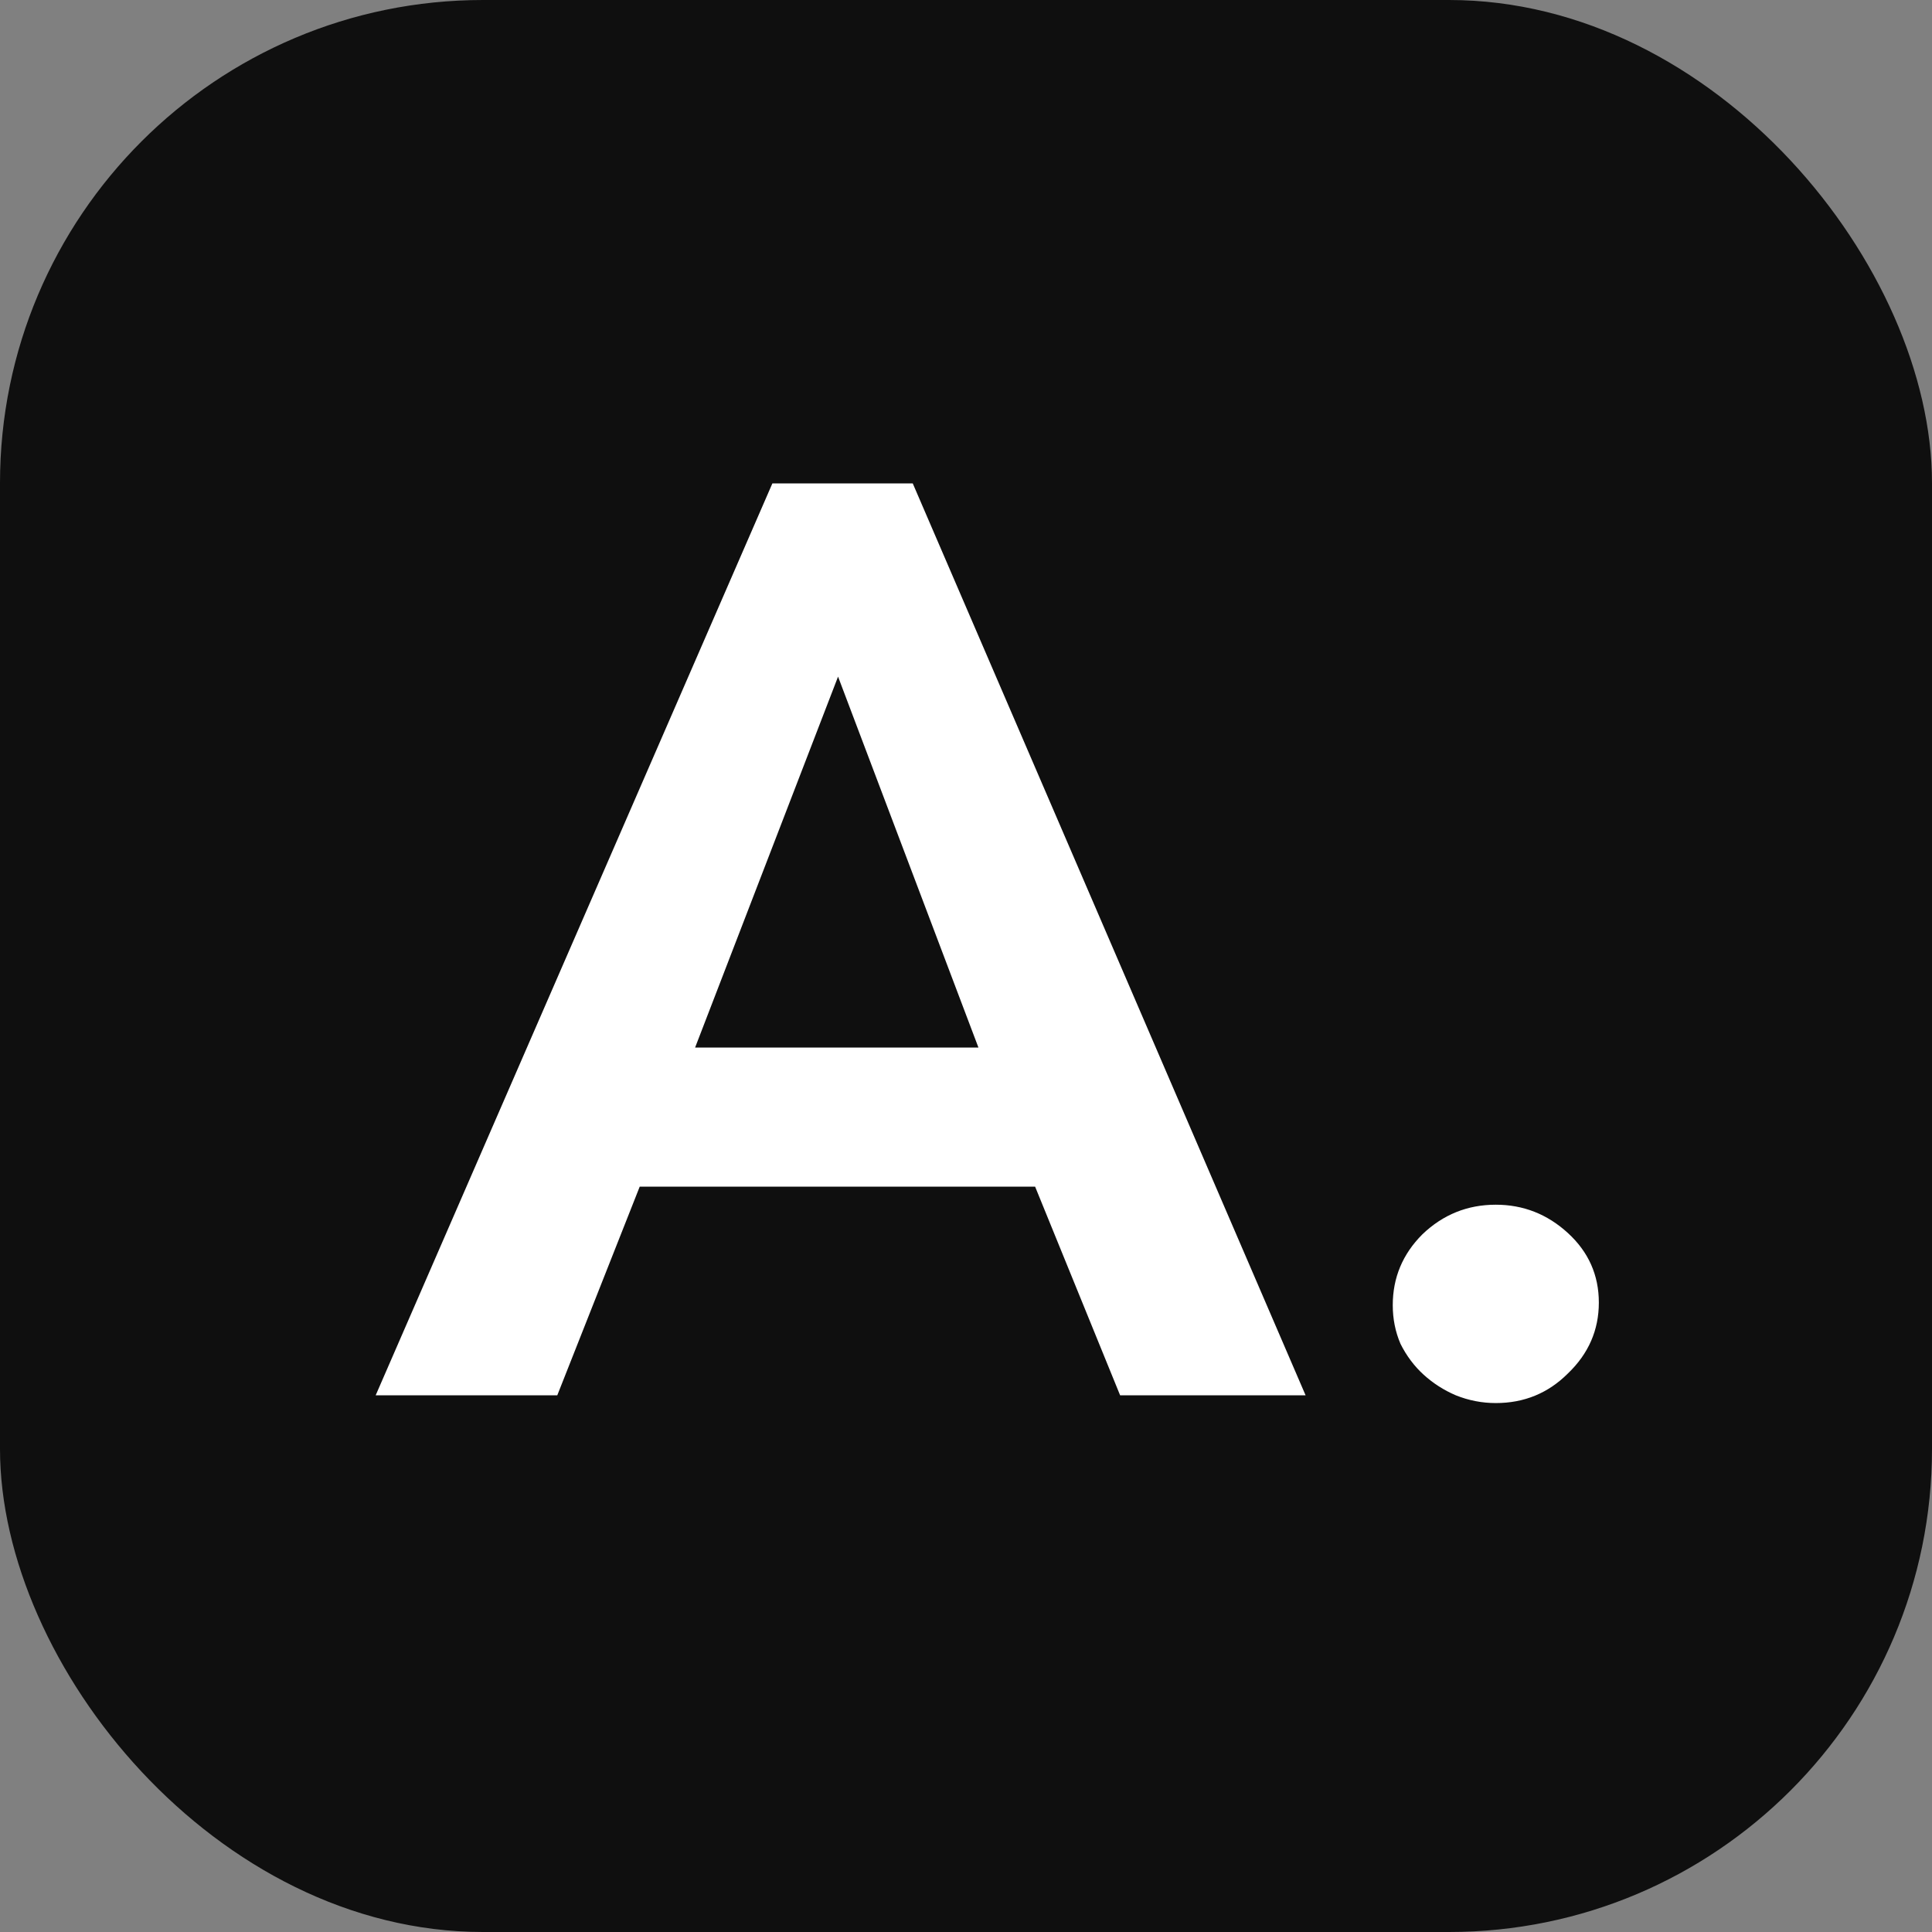 <svg width="36" height="36" viewBox="0 0 36 36" fill="none" xmlns="http://www.w3.org/2000/svg">
<rect x="0" y="0" width="36" height="36" fill="#808080" stroke="none"/>
<rect width="36" height="36" rx="9" fill="#0F0F0F"/>
<path d="M14.392 9.008H17.008L24.328 26H20.872L19.288 22.112H11.92L10.384 26H7L14.392 9.008ZM18.232 19.52L15.616 12.608L12.952 19.52H18.232ZM25.952 24.32C25.952 23.808 26.136 23.368 26.504 23C26.888 22.632 27.344 22.448 27.872 22.448C28.384 22.448 28.832 22.624 29.216 22.976C29.6 23.328 29.792 23.76 29.792 24.272C29.792 24.784 29.6 25.224 29.216 25.592C28.848 25.96 28.4 26.144 27.872 26.144C27.616 26.144 27.368 26.096 27.128 26C26.904 25.904 26.704 25.776 26.528 25.616C26.352 25.456 26.208 25.264 26.096 25.04C26 24.816 25.952 24.576 25.952 24.32Z" fill="white"/>
</svg>

